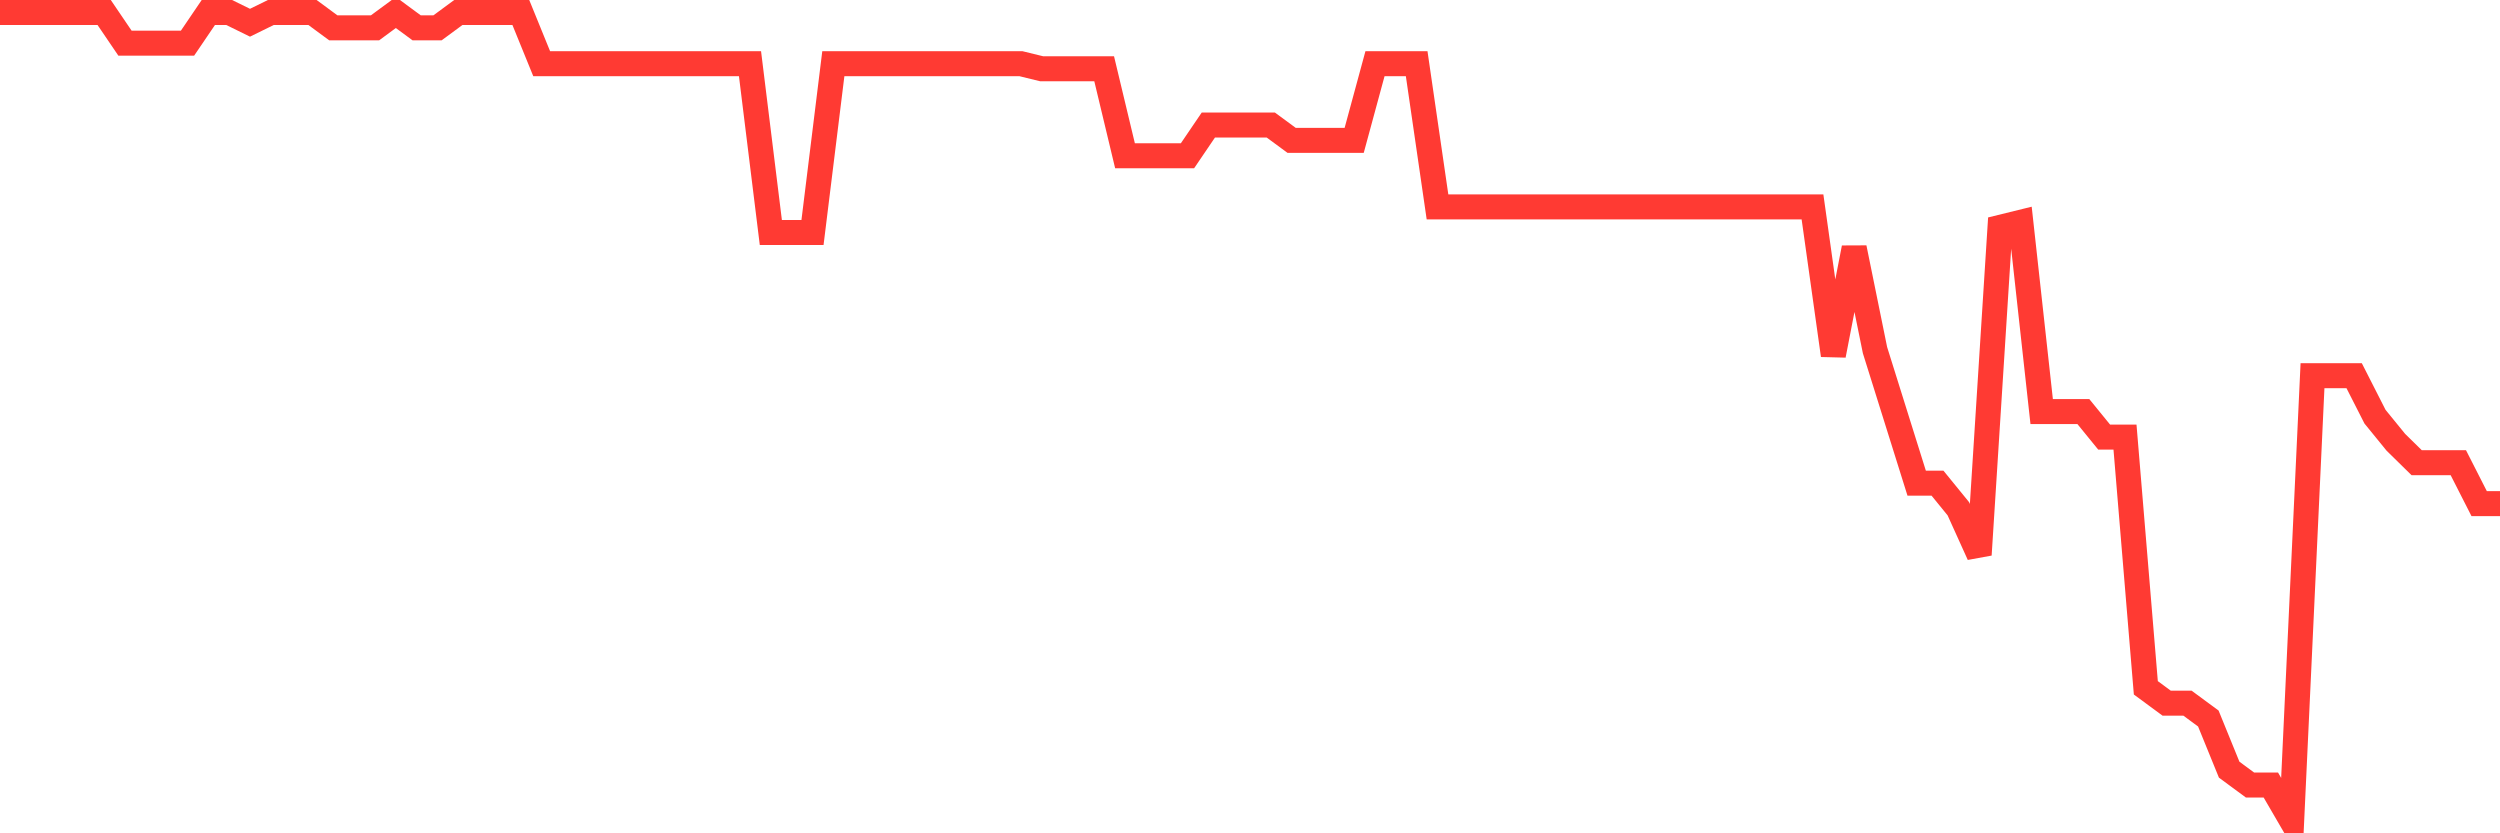 <svg
  xmlns="http://www.w3.org/2000/svg"
  xmlns:xlink="http://www.w3.org/1999/xlink"
  width="120"
  height="40"
  viewBox="0 0 120 40"
  preserveAspectRatio="none"
>
  <polyline
    points="0,0.6 1,0.6 2,0.6 3,0.6 4,0.6 5,0.6 6,2.073 7,2.073 8,2.073 9,2.073 10,0.6 11,0.6 12,1.091 13,0.6 14,0.6 15,0.6 16,1.337 17,1.337 18,1.337 19,0.6 20,1.337 21,1.337 22,0.6 23,0.6 24,0.6 25,0.6 26,3.056 27,3.056 28,3.056 29,3.056 30,3.056 31,3.056 32,3.056 33,3.056 34,3.056 35,3.056 36,3.056 37,11.159 38,11.159 39,11.159 40,3.056 41,3.056 42,3.056 43,3.056 44,3.056 45,3.056 46,3.056 47,3.056 48,3.056 49,3.056 50,3.301 51,3.301 52,3.301 53,3.301 54,7.476 55,7.476 56,7.476 57,7.476 58,6.003 59,6.003 60,6.003 61,6.003 62,6.739 63,6.739 64,6.739 65,6.739 66,3.056 67,3.056 68,3.056 69,9.932 70,9.932 71,9.932 72,9.932 73,9.932 74,9.932 75,9.932 76,9.932 77,9.932 78,9.932 79,9.932 80,9.932 81,9.932 82,9.932 83,9.932 84,9.932 85,9.932 86,9.932 87,9.932 88,17.053 89,11.896 90,16.808 91,20 92,23.192 93,23.192 94,24.42 95,26.63 96,10.914 97,10.668 98,19.754 99,19.754 100,19.754 101,20.982 102,20.982 103,33.015 104,33.752 105,33.752 106,34.489 107,36.944 108,37.681 109,37.681 110,39.4 111,18.035 112,18.035 113,18.035 114,20 115,21.228 116,22.21 117,22.21 118,22.21 119,24.175 120,24.175"
    fill="none"
    stroke="#ff3a33"
    stroke-width="1.2"
  >
  </polyline>
</svg>